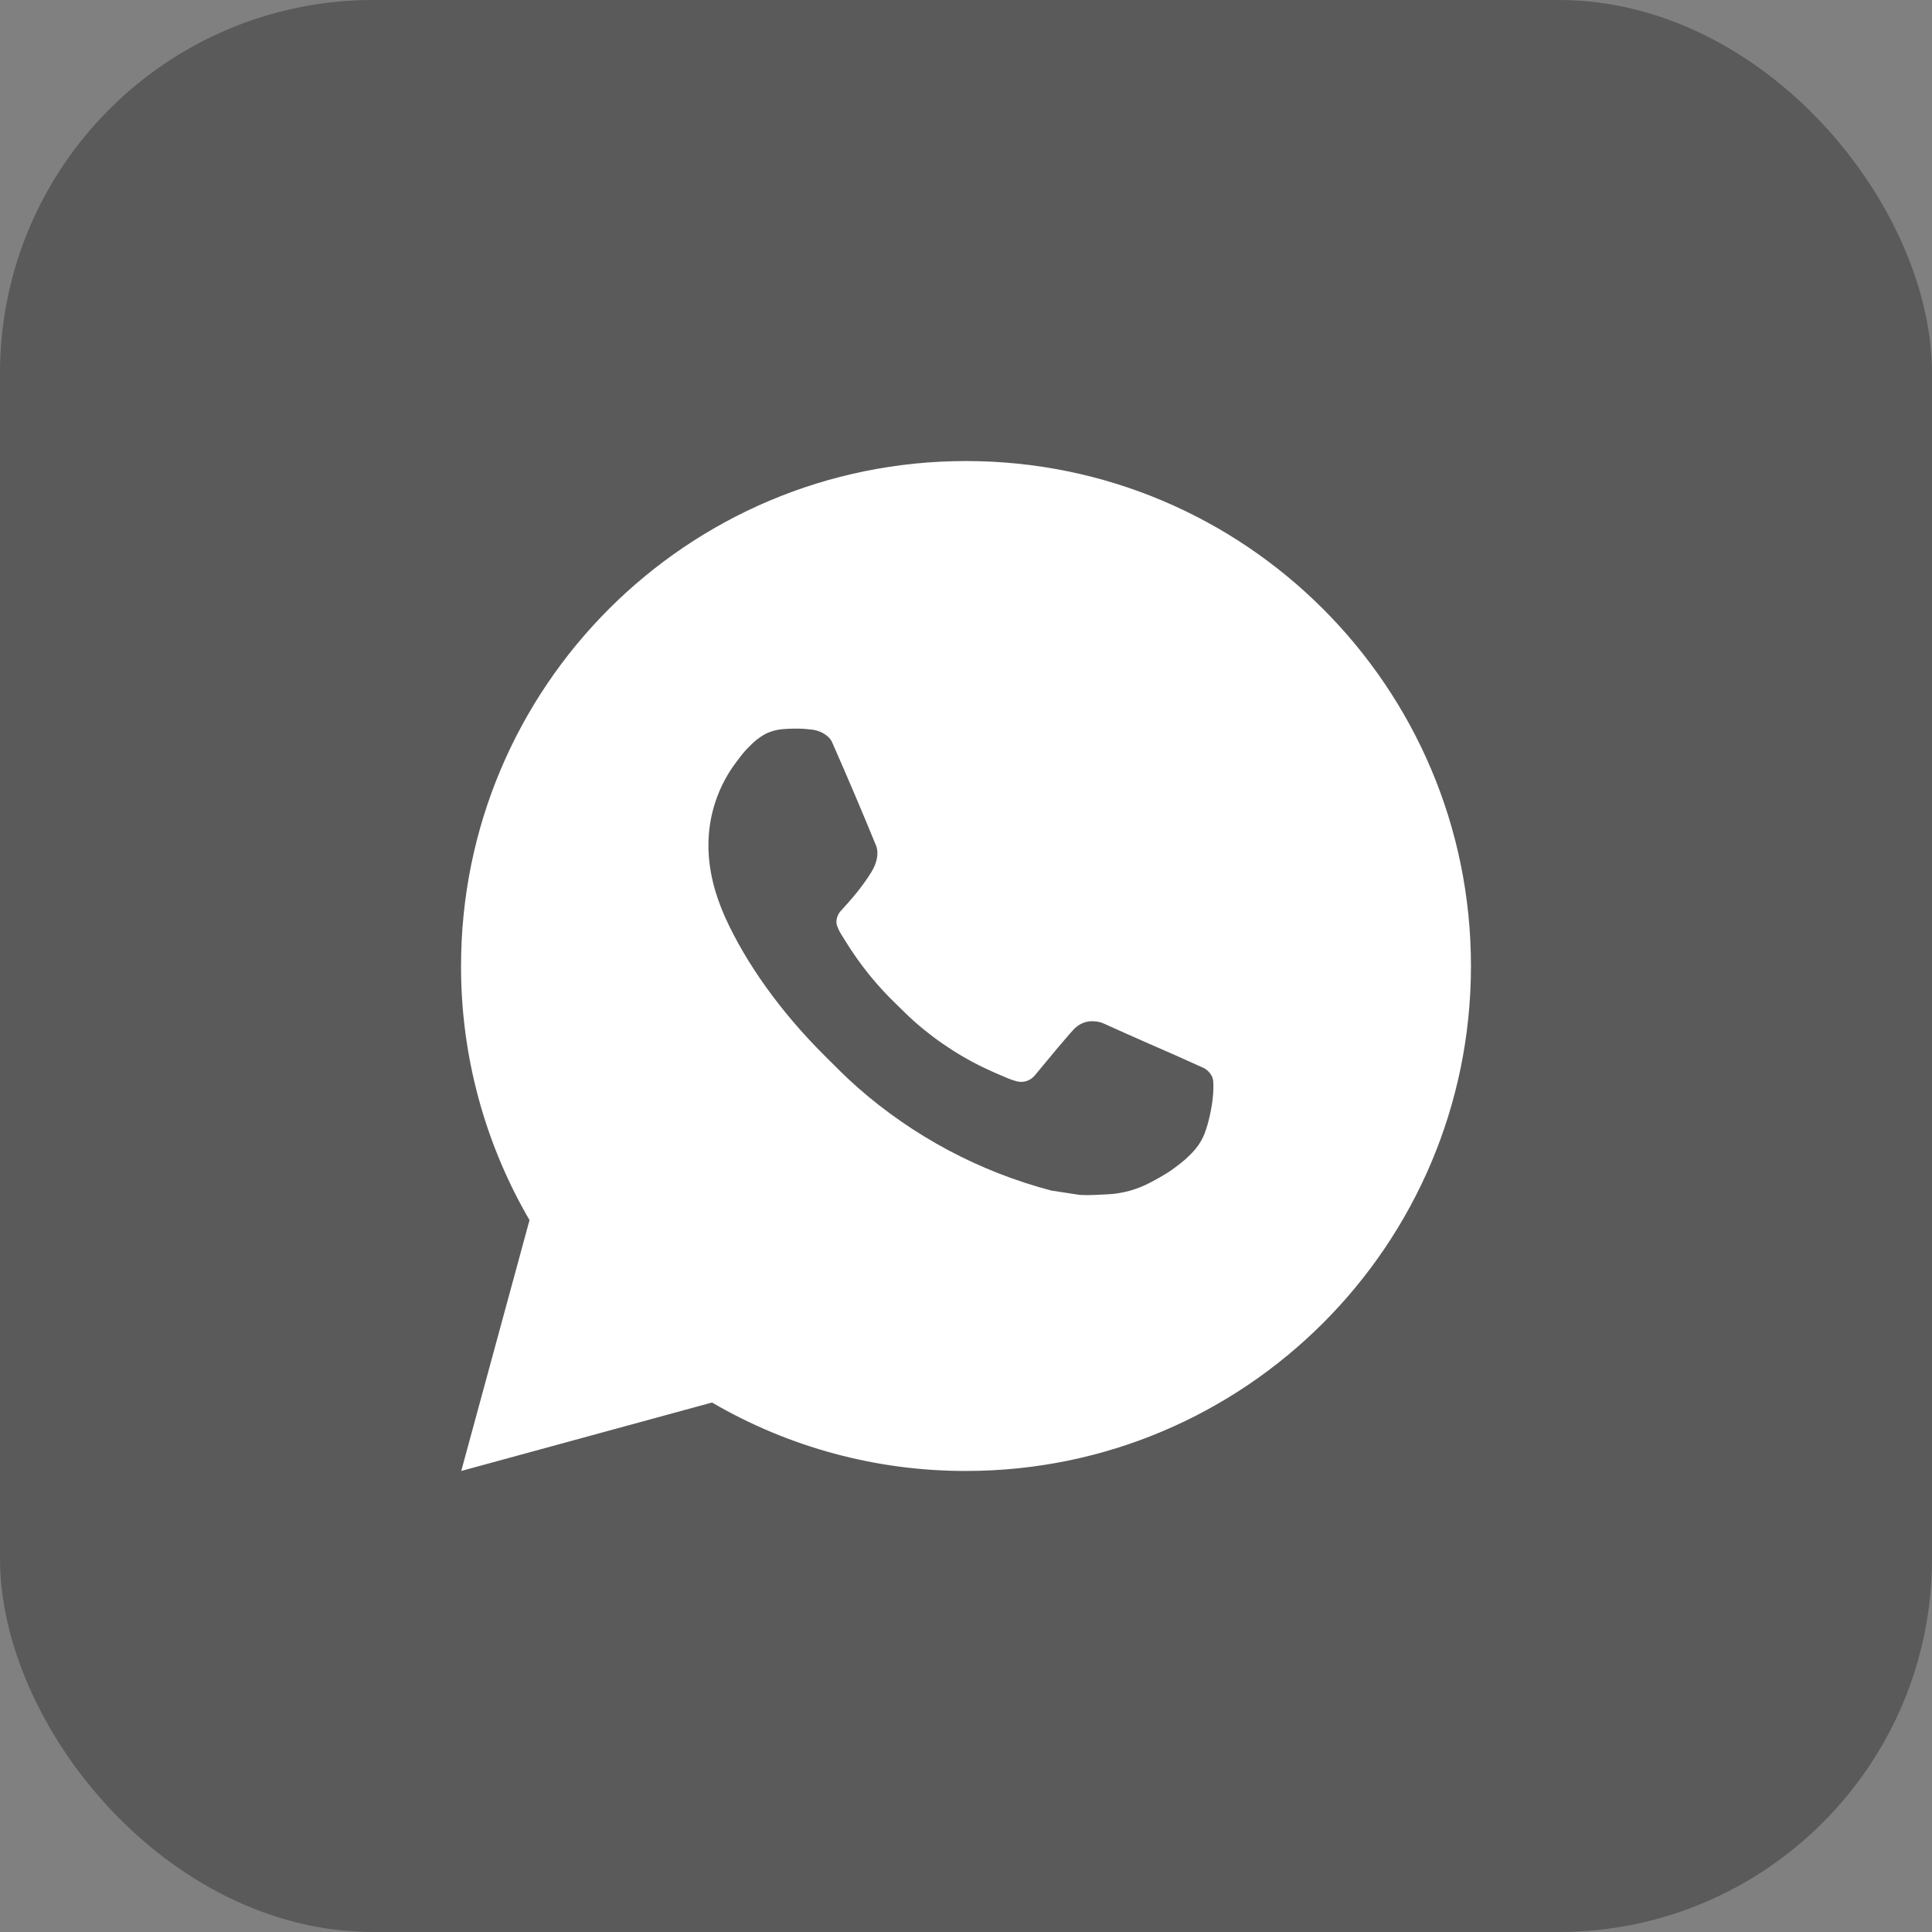 <?xml version="1.0" encoding="UTF-8"?> <svg xmlns="http://www.w3.org/2000/svg" width="88" height="88" viewBox="0 0 88 88" fill="none"><rect x="0" y="0" width="88" height="88" fill="#808080" stroke="none"/><rect width="88" height="88" rx="17" fill="black" fill-opacity="0.3"></rect><path d="M44 21C56.703 21 67 31.297 67 44C67 56.703 56.703 67 44 67C39.935 67.007 35.942 65.931 32.431 63.883L21.009 67L24.119 55.574C22.07 52.061 20.993 48.066 21 44C21 31.297 31.297 21 44 21ZM36.162 33.19L35.702 33.208C35.404 33.227 35.113 33.305 34.846 33.438C34.596 33.58 34.369 33.756 34.17 33.963C33.894 34.223 33.737 34.448 33.569 34.667C32.719 35.773 32.261 37.131 32.268 38.526C32.272 39.653 32.567 40.75 33.027 41.776C33.967 43.85 35.515 46.047 37.558 48.083C38.05 48.572 38.533 49.065 39.053 49.522C41.59 51.757 44.615 53.368 47.885 54.228L49.191 54.428C49.617 54.451 50.042 54.419 50.47 54.398C51.14 54.364 51.794 54.182 52.386 53.867C52.687 53.712 52.981 53.543 53.267 53.361C53.267 53.361 53.366 53.297 53.554 53.154C53.865 52.924 54.056 52.761 54.313 52.492C54.504 52.294 54.67 52.062 54.796 51.797C54.976 51.422 55.155 50.707 55.229 50.111C55.284 49.656 55.268 49.407 55.261 49.253C55.252 49.007 55.047 48.752 54.824 48.644L53.485 48.043C53.485 48.043 51.484 47.172 50.261 46.615C50.133 46.559 49.995 46.527 49.856 46.521C49.698 46.505 49.539 46.522 49.389 46.573C49.239 46.623 49.102 46.705 48.986 46.813C48.975 46.808 48.821 46.939 47.158 48.954C47.062 49.082 46.931 49.179 46.78 49.233C46.63 49.286 46.466 49.293 46.312 49.253C46.162 49.213 46.015 49.162 45.872 49.101C45.587 48.982 45.488 48.936 45.293 48.853C43.973 48.277 42.75 47.499 41.67 46.546C41.38 46.293 41.111 46.017 40.835 45.75C39.93 44.884 39.142 43.903 38.489 42.834L38.353 42.615C38.256 42.469 38.177 42.31 38.119 42.144C38.032 41.806 38.259 41.534 38.259 41.534C38.259 41.534 38.818 40.923 39.078 40.591C39.331 40.269 39.545 39.957 39.683 39.733C39.954 39.297 40.039 38.848 39.897 38.501C39.253 36.928 38.586 35.361 37.9 33.806C37.765 33.498 37.362 33.277 36.996 33.234C36.872 33.22 36.748 33.206 36.624 33.197C36.315 33.181 36.005 33.185 35.697 33.206L36.162 33.19Z" fill="white"></path></svg> 
